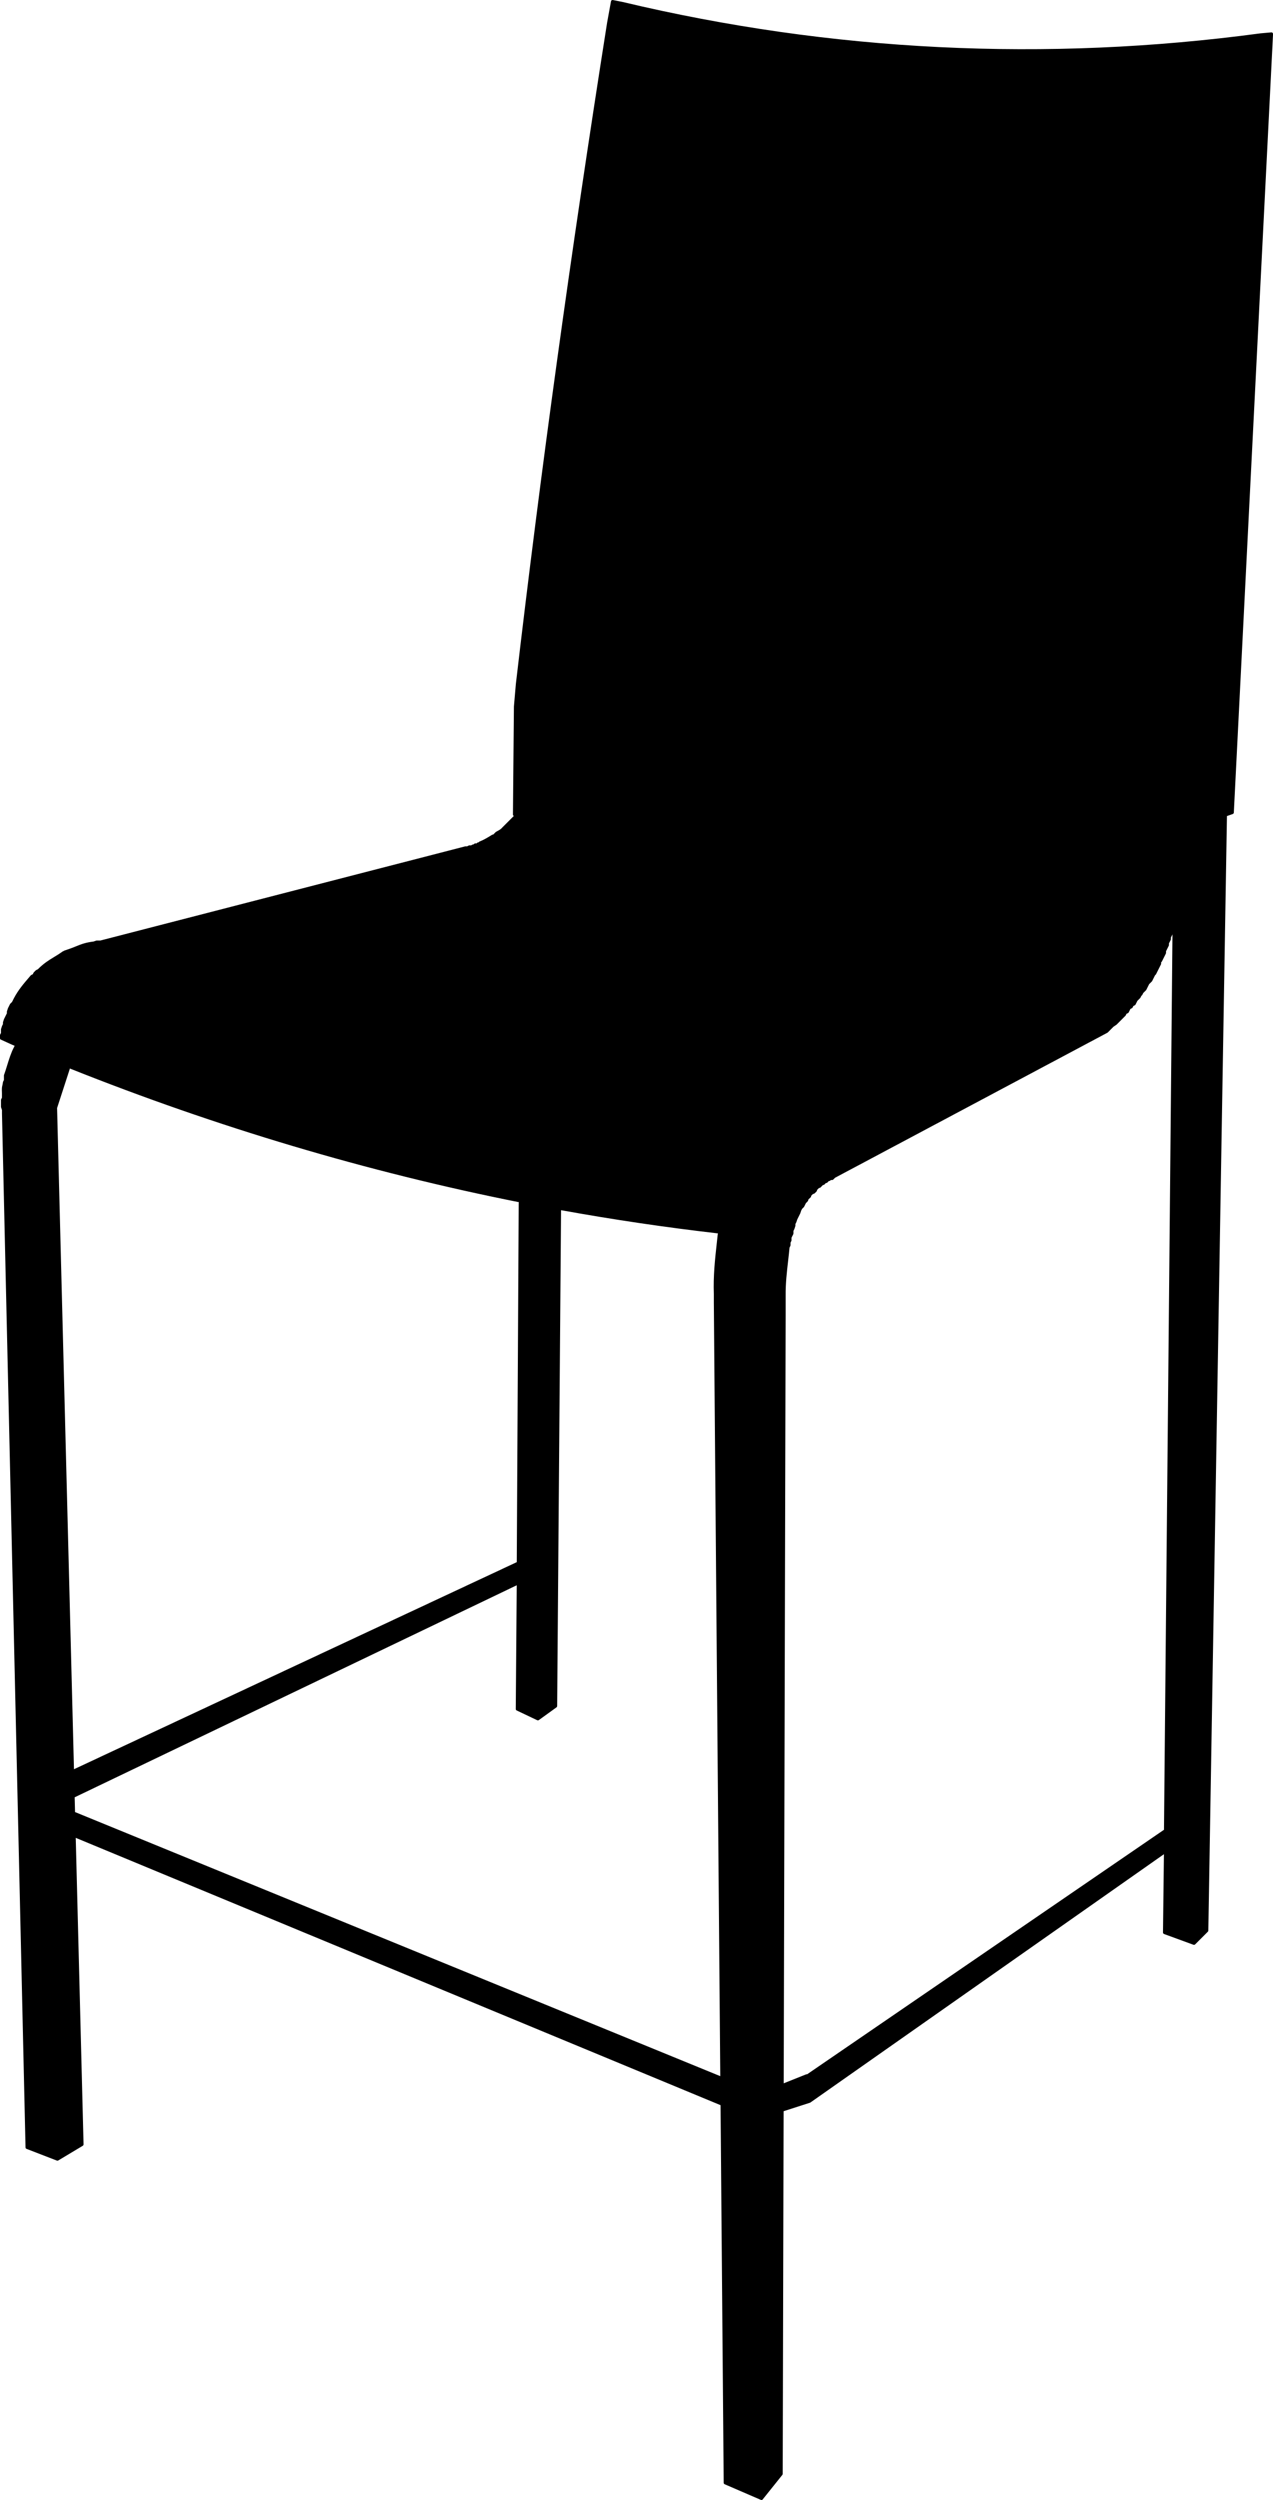 <?xml version="1.0" encoding="utf-8"?>
<!-- Generator: Adobe Illustrator 26.2.0, SVG Export Plug-In . SVG Version: 6.00 Build 0)  -->
<svg version="1.1" id="Visibile__x28_ISO_x29_" xmlns="http://www.w3.org/2000/svg" xmlns:xlink="http://www.w3.org/1999/xlink"
	 x="0px" y="0px" viewBox="0 0 405.42 796.11" style="enable-background:new 0 0 405.42 796.11;" xml:space="preserve">
<path d="M405.42,10.8c0-0.01,0.01-0.02,0-0.04c0-0.02-0.01-0.04-0.02-0.06c-0.01-0.04-0.02-0.07-0.03-0.11
	c-0.01-0.02-0.02-0.04-0.03-0.05c-0.03-0.04-0.06-0.08-0.09-0.11c-0.01-0.01-0.02-0.01-0.02-0.02c-0.04-0.03-0.08-0.05-0.13-0.07
	c-0.02-0.01-0.04-0.01-0.06-0.02c-0.03-0.01-0.05-0.02-0.07-0.02c-0.01,0-0.03,0.01-0.04,0.01c-0.01,0-0.02,0-0.03,0l-3.46,0.31
	c-68.39,9.19-136.74,5.83-203.14-9.99l-3.12-0.62c-0.13-0.03-0.27,0-0.38,0.08c-0.11,0.08-0.19,0.19-0.21,0.32l-1.25,6.88
	c-11.61,73.59-21.11,142.45-29.05,210.52l-0.62,7.18c0,0,0,0,0,0s0,0,0,0v0c0,0.01,0,0.01,0,0.02c0,0.01,0,0.01,0,0.02l-0.31,34.35
	c0,0.2,0.12,0.37,0.28,0.45l-3.61,3.61c-0.47,0.58-0.99,0.87-1.65,1.22l-0.4,0.22c-0.04,0.02-0.08,0.05-0.11,0.08l-0.79,0.79h-0.1
	c-0.09,0-0.19,0.03-0.27,0.08c-1.26,0.79-2.6,1.61-3.97,2.14c-0.06,0.03-0.12,0.06-0.17,0.11l-0.17,0.17h-0.1
	c-0.13,0-0.26,0.05-0.35,0.15l-0.17,0.17h-0.42c-0.13,0-0.26,0.05-0.35,0.15l-0.17,0.17h-0.1c-0.08,0-0.15,0.02-0.22,0.05
	l-0.52,0.26h-0.51c-0.08,0-0.15,0.02-0.22,0.05l-0.52,0.26h-0.51c-0.02,0-0.04,0.01-0.06,0.01c-0.02,0-0.04,0-0.06,0L31.98,299.49
	h-1.18c-0.05,0-0.11,0.01-0.16,0.03l-0.84,0.29c-2.64,0.33-3.98,0.88-5.54,1.51c-0.78,0.32-1.59,0.65-2.68,1.01l-1,0.34l-0.69,0.35
	c-1,0.72-1.9,1.26-2.77,1.79c-1.64,1-3.19,1.95-5.05,3.82l-0.55,0.28c-0.05,0.02-0.09,0.06-0.13,0.09l-0.62,0.62
	c-0.04,0.04-0.07,0.08-0.09,0.13l-0.24,0.48l-0.48,0.24c-0.06,0.03-0.11,0.07-0.16,0.12l-0.51,0.6c-1.79,2.09-3.48,4.06-4.86,6.68
	l-0.59,1.18l-0.57,0.57c-0.04,0.04-0.07,0.08-0.09,0.13l-0.65,1.31l-0.31,0.94c-0.02,0.05-0.03,0.1-0.03,0.16v0.51l-0.91,1.83
	l-0.31,0.94c-0.02,0.05-0.03,0.1-0.03,0.16v0.51l-0.29,0.58l-0.31,0.94c-0.02,0.05-0.03,0.1-0.03,0.16v1.13l-0.26,0.52
	C0.02,329.51,0,329.58,0,329.66v0.94c0,0.2,0.11,0.37,0.29,0.46l3.45,1.57c0.31,0.13,0.62,0.26,0.93,0.39l-0.24,0.48
	c-0.93,1.76-1.58,3.88-2.21,5.93c-0.32,1.04-0.62,2.01-0.94,2.87c-0.02,0.06-0.03,0.11-0.03,0.17v1.44l-0.26,0.52
	c-0.03,0.05-0.04,0.11-0.05,0.16c-0.07,0.56-0.14,0.84-0.2,1.09c-0.13,0.54-0.19,0.87-0.12,2.41v1.44l-0.26,0.52
	c-0.03,0.07-0.05,0.15-0.05,0.22v2.19c0,0.05,0.01,0.11,0.03,0.16l0.29,0.86v1.17c0,0,0,0,0,0.01c0,0,0,0,0,0.01l7.5,329.16
	c0,0,0,0,0,0c0,0.06,0.02,0.12,0.04,0.17c0.03,0.07,0.06,0.13,0.11,0.17c0,0,0.01,0.01,0.02,0.01c0.04,0.04,0.09,0.07,0.15,0.09
	c0,0,0,0,0,0l9.67,3.74c0,0,0,0,0,0l0.01,0c0.06,0.02,0.12,0.03,0.18,0.03c0,0,0.01,0,0.01,0c0.08,0,0.16-0.03,0.22-0.07
	c0.01,0,0.01,0,0.02-0.01l7.81-4.68c0.02-0.01,0.03-0.03,0.04-0.04c0.03-0.02,0.06-0.04,0.08-0.07c0.02-0.02,0.03-0.05,0.05-0.08
	c0.02-0.03,0.03-0.06,0.04-0.09c0.01-0.03,0.01-0.07,0.02-0.1c0-0.02,0.01-0.04,0.01-0.06l-2.49-97.61l205.36,85.13l1,120.24
	c0,0.02,0.01,0.04,0.01,0.07c0.01,0.04,0.01,0.08,0.02,0.12c0.01,0.03,0.04,0.06,0.06,0.09c0.02,0.02,0.03,0.05,0.05,0.07
	c0.04,0.04,0.08,0.06,0.12,0.09c0.01,0.01,0.02,0.02,0.03,0.02l0,0c0,0,0,0,0,0l11.55,4.99c0,0,0,0,0,0
	c0.06,0.03,0.13,0.04,0.2,0.04c0,0,0,0,0,0c0.07,0,0.14-0.02,0.2-0.05c0.01-0.01,0.03-0.02,0.04-0.03c0.02-0.01,0.03-0.02,0.05-0.03
	c0.03-0.02,0.06-0.04,0.08-0.07c0.01-0.01,0.01-0.01,0.02-0.02l6.25-7.81c0.01-0.02,0.02-0.04,0.03-0.06
	c0.02-0.03,0.03-0.06,0.05-0.09c0.01-0.03,0.02-0.07,0.02-0.1c0-0.02,0.01-0.04,0.01-0.06l0.29-115.49l8.42-2.71
	c0.04-0.01,0.07-0.04,0.1-0.06c0.01-0.01,0.02,0,0.03-0.01l112.57-79.06l-0.3,24.93c0,0.01,0,0.01,0,0.01
	c0,0.04,0.01,0.07,0.02,0.11c0.01,0.03,0.01,0.06,0.02,0.08c0.01,0.03,0.03,0.05,0.05,0.08c0.02,0.03,0.03,0.06,0.06,0.08
	c0.02,0.02,0.04,0.03,0.07,0.05c0.03,0.02,0.06,0.05,0.1,0.06c0,0,0.01,0.01,0.01,0.01l9.37,3.43c0.04,0.02,0.09,0.02,0.14,0.02
	c0.01,0,0.02,0.01,0.03,0.01c0,0,0,0,0.01,0c0.06,0,0.13-0.01,0.19-0.04c0.02-0.01,0.04-0.03,0.06-0.04
	c0.02-0.01,0.03-0.02,0.05-0.03c0.02-0.01,0.04-0.02,0.05-0.03c0,0,0,0,0,0l4.06-4.06c0.01-0.01,0.02-0.03,0.03-0.04
	c0.03-0.04,0.06-0.07,0.08-0.12c0.02-0.04,0.02-0.07,0.02-0.11c0-0.02,0.02-0.05,0.02-0.07l5.93-354.91l1.86-0.65
	c0,0,0.01,0,0.01-0.01c0.04-0.02,0.08-0.04,0.11-0.07c0.02-0.01,0.03-0.02,0.05-0.03c0.04-0.03,0.06-0.07,0.09-0.11
	c0.01-0.01,0.02-0.02,0.03-0.04c0.01-0.03,0.02-0.06,0.02-0.09c0.01-0.03,0.02-0.06,0.02-0.1c0,0,0,0,0,0l12.49-247.96
	C405.42,10.82,405.42,10.81,405.42,10.8z M18.18,352.84l4.03-12.41c0.02-0.06,0.03-0.13,0.02-0.19
	c46.9,18.71,94.75,32.95,143.04,42.58c-0.04,0.07-0.07,0.15-0.07,0.24l-0.62,114.38L23.56,563.38L18.18,352.84z M23.9,577.02
	l-0.12-4.7l140.79-67.52l-0.31,39.4c0,0.03,0.01,0.05,0.01,0.07c0.01,0.04,0.01,0.07,0.02,0.11c0.01,0.03,0.03,0.06,0.05,0.09
	c0.02,0.03,0.03,0.05,0.05,0.08c0.03,0.03,0.06,0.05,0.1,0.07c0.02,0.01,0.03,0.03,0.05,0.04l0.02,0.01c0,0,0,0,0,0l6.53,3.11
	c0,0,0,0,0,0l0.01,0c0,0,0,0,0.01,0c0.06,0.03,0.13,0.05,0.2,0.05c0,0,0,0,0,0c0.09,0,0.16-0.03,0.24-0.07
	c0.01-0.01,0.03-0.01,0.04-0.02c0.01,0,0.01,0,0.02-0.01l5.62-4.06c0.01-0.01,0.02-0.02,0.03-0.03c0.03-0.02,0.05-0.05,0.07-0.07
	c0.02-0.03,0.04-0.05,0.05-0.08c0.01-0.03,0.02-0.06,0.03-0.09c0.01-0.03,0.02-0.07,0.02-0.1c0-0.01,0.01-0.02,0.01-0.04l1.24-157.9
	c16.62,3.01,33.3,5.48,49.99,7.4l-0.03,0.06c-0.03,0.05-0.04,0.11-0.05,0.17c-0.1,0.9-0.19,1.78-0.29,2.66
	c-0.6,5.46-1.17,10.62-0.96,16.44v2.81c0,0,0,0,0,0c0,0,0,0,0,0l2.05,246.22L23.9,577.02z M370.7,582.66l-113.68,77.88
	c-0.1-0.03-0.21-0.03-0.31,0.01l-7.12,2.85l0.62-244.72c0,0,0,0,0,0s0,0,0,0v-6.25c-0.04-3.68,0.38-7.37,0.79-10.95
	c0.16-1.41,0.32-2.82,0.45-4.21l0.27-0.54c0.03-0.07,0.05-0.15,0.05-0.22v-0.82l0.26-0.52c0.04-0.07,0.05-0.15,0.05-0.22v-0.82
	l0.57-1.14c0.03-0.07,0.05-0.15,0.05-0.22v-0.82l0.29-0.58l0.31-0.94c0.02-0.05,0.03-0.1,0.03-0.16v-0.51l0.29-0.58l0.29-0.87
	l0.96-1.94l0.29-0.87l0.28-0.55l0.57-0.57c0.04-0.04,0.07-0.08,0.09-0.13l0.58-1.16c0.44-0.39,0.79-0.73,0.74-1.08
	c0.1-0.12,0.31-0.34,0.75-0.74c0.1-0.09,0.16-0.23,0.16-0.37v-0.11l0.18-0.18c0.19-0.21,0.32-0.34,0.41-0.42
	c0.34,0.03,0.57-0.2,1.16-0.83c0.08-0.09,0.13-0.21,0.13-0.34v-0.1l0.64-0.64h0.11c0.13,0,0.26-0.05,0.35-0.15l0.79-0.79h0.1
	c0.13,0,0.26-0.05,0.35-0.15l0.48-0.48h0.11c0.13,0,0.26-0.05,0.35-0.15l0.48-0.48h0.11c0.13,0,0.26-0.05,0.35-0.15l0.17-0.17h0.42
	c0.13,0,0.26-0.05,0.35-0.15l0.57-0.57l86.75-46.19c0.02-0.01,0.04-0.03,0.06-0.05c0.02-0.01,0.04-0.02,0.06-0.04l1.8-1.81
	l1.01-0.69l2.81-2.81c0.04-0.04,0.07-0.08,0.09-0.13l0.24-0.48l0.48-0.24c0.1-0.05,0.17-0.13,0.22-0.22l0.55-1.1l0.48-0.24
	c0.1-0.05,0.17-0.13,0.22-0.22l0.24-0.48l0.47-0.24c0.1-0.05,0.17-0.13,0.22-0.22l0.59-1.18l0.88-0.88
	c0.04-0.04,0.07-0.08,0.09-0.13l0.28-0.55l0.25-0.26c0.04-0.04,0.07-0.08,0.09-0.13l0.28-0.55l0.88-0.88
	c0.04-0.04,0.07-0.08,0.09-0.13l0.9-1.8l0.88-0.88c0.04-0.04,0.07-0.08,0.09-0.13l0.9-1.8l0.25-0.25c0.04-0.04,0.07-0.08,0.09-0.13
	l1.56-3.12c0.03-0.07,0.05-0.15,0.05-0.22v-0.42l0.17-0.17c0.04-0.04,0.07-0.08,0.09-0.13l1.25-2.5c0.03-0.07,0.05-0.15,0.05-0.22
	v-0.51l0.88-1.77c0.03-0.07,0.05-0.15,0.05-0.22v-0.51l0.57-1.14c0.03-0.07,0.05-0.15,0.05-0.22v-0.51l0.5-1.01L370.7,582.66z"/>
</svg>
